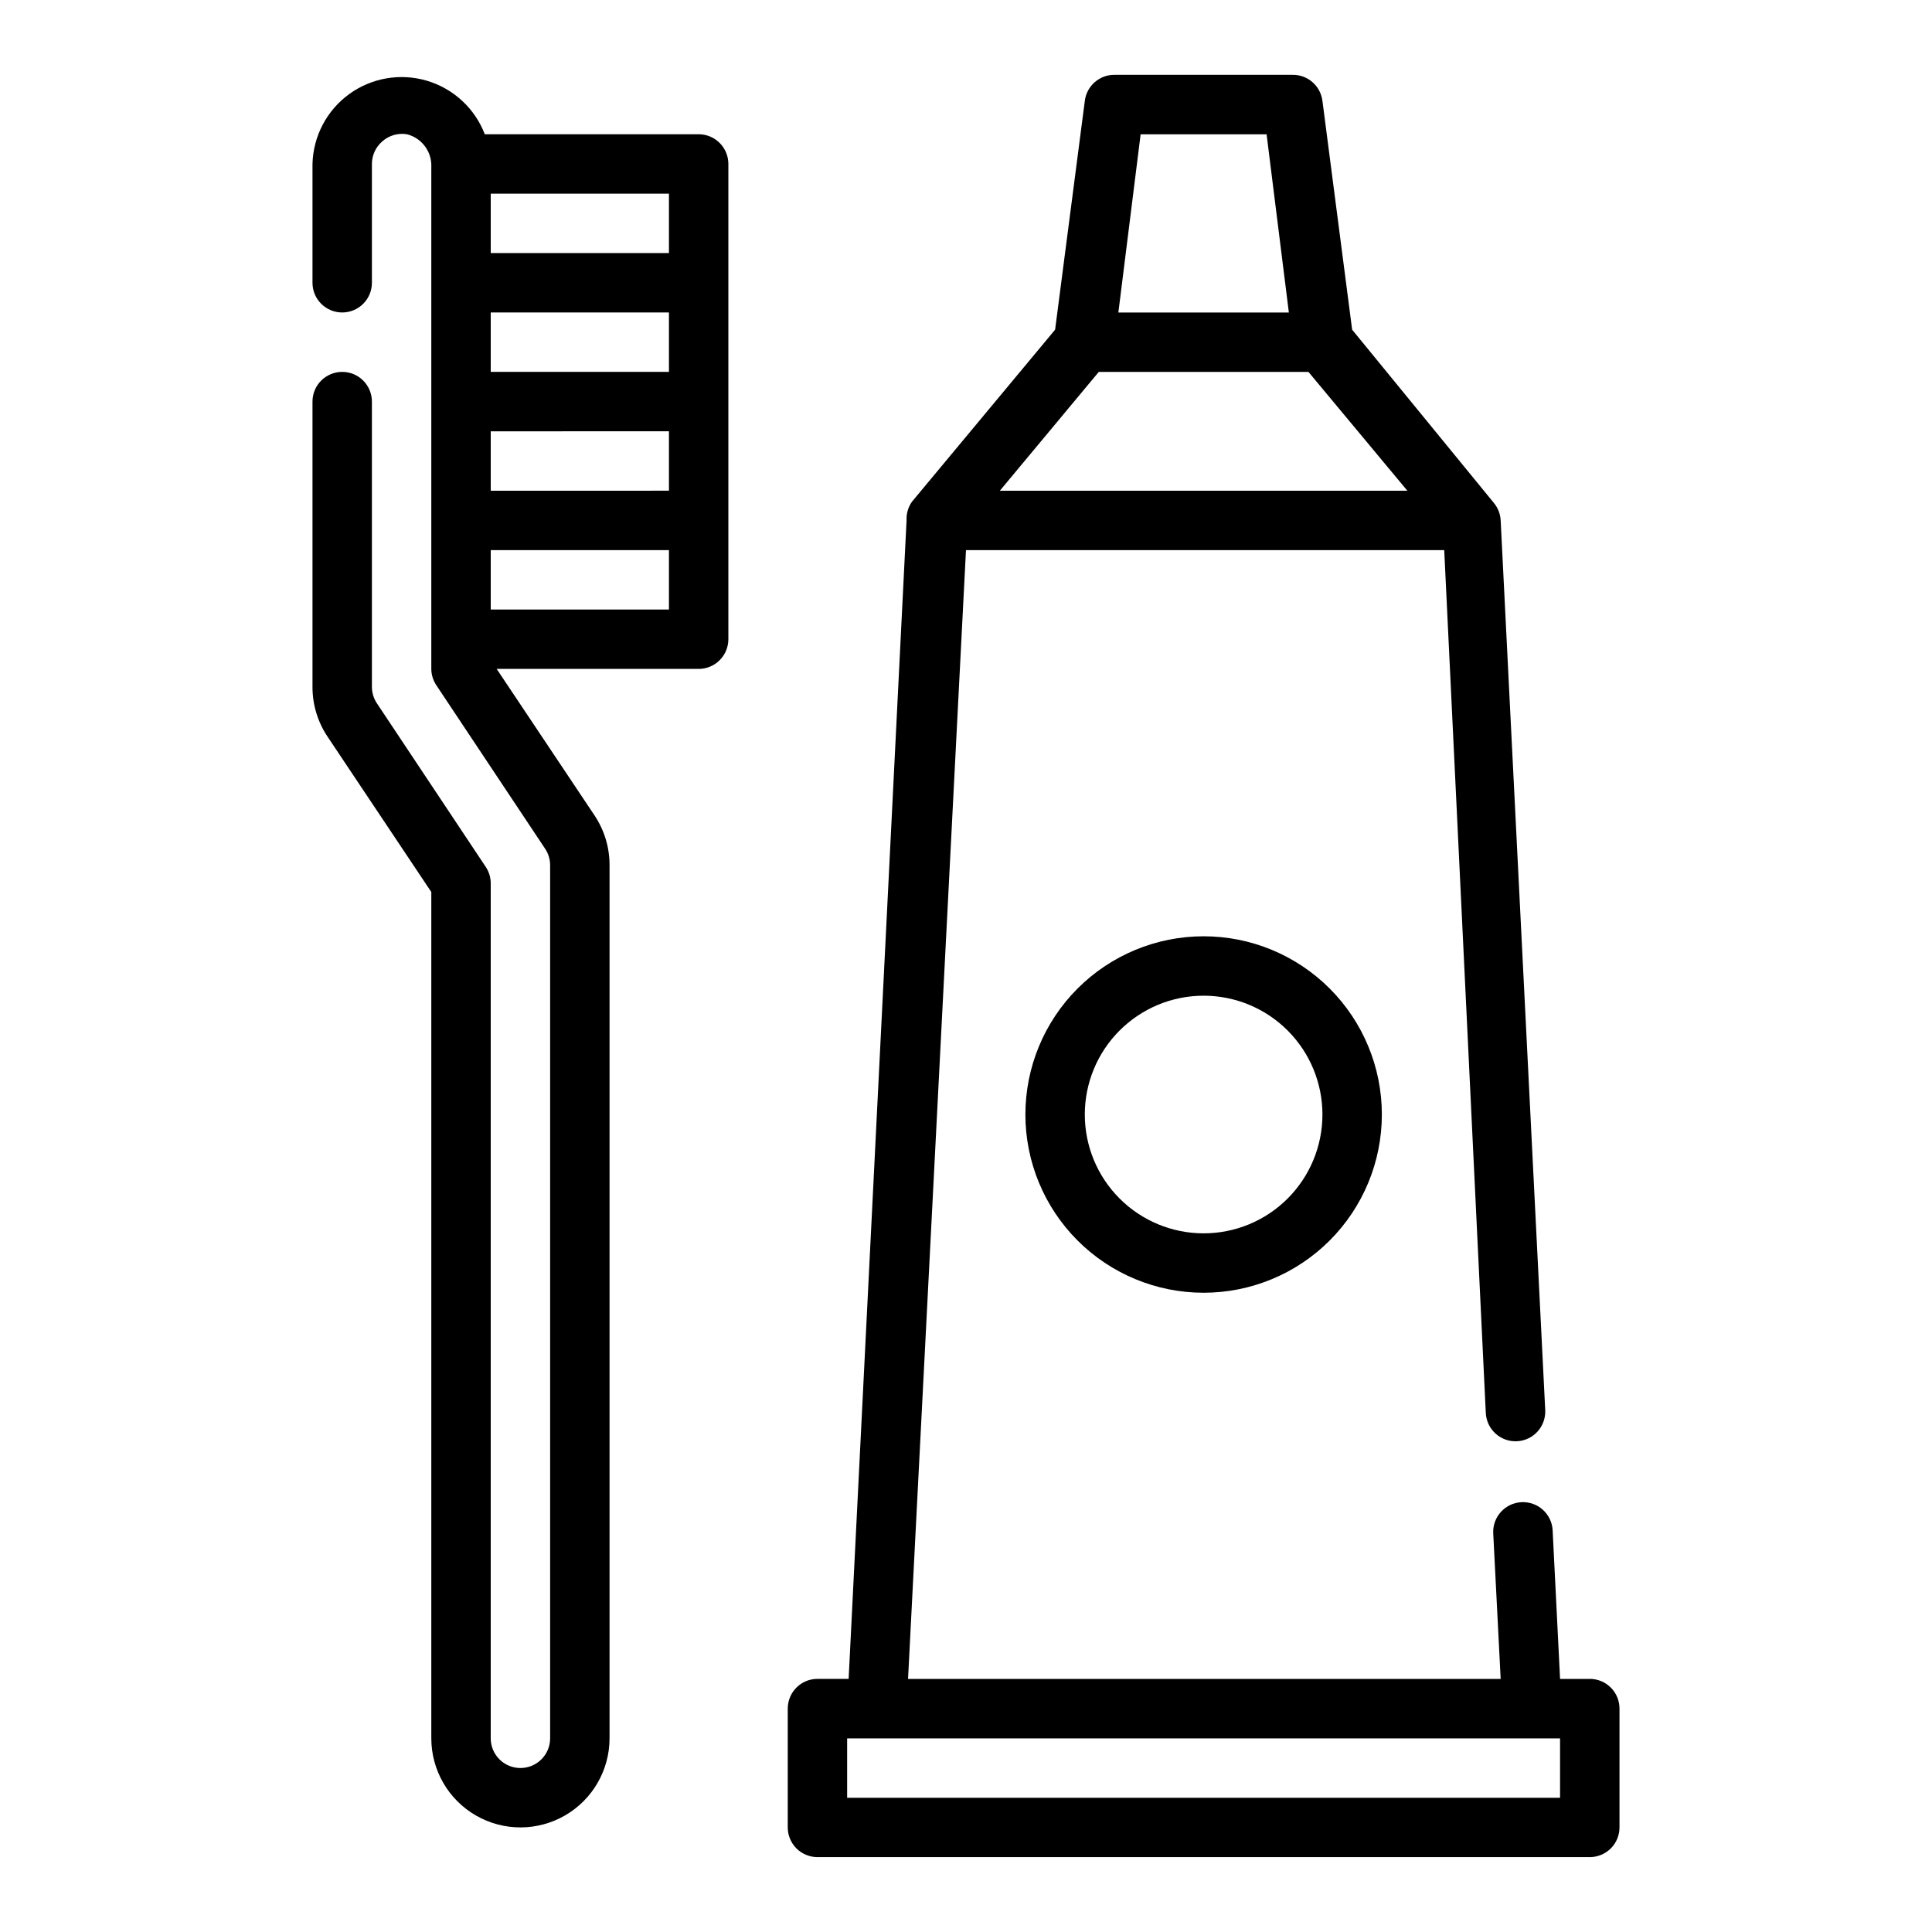 <?xml version="1.0" encoding="UTF-8"?>
<!-- Uploaded to: SVG Repo, www.svgrepo.com, Generator: SVG Repo Mixer Tools -->
<svg fill="#000000" width="800px" height="800px" version="1.1" viewBox="144 144 512 512" xmlns="http://www.w3.org/2000/svg">
 <g>
  <path d="m565.31 588.93h-7.875l-1.969-39.359h0.004c-0.219-4.348-3.918-7.695-8.266-7.477-4.348 0.215-7.699 3.918-7.481 8.266l1.969 38.57h-157.05l15.352-299.14h126.74l11.02 228.68c0.219 4.348 3.918 7.695 8.266 7.477 2.09-0.102 4.051-1.031 5.453-2.582 1.402-1.551 2.129-3.594 2.027-5.684l-11.809-235.77c-0.086-1.703-0.719-3.332-1.812-4.644l-37.547-45.895-7.871-60.613h-0.004c-0.48-3.977-3.867-6.957-7.871-6.93h-47.23c-4.004-0.027-7.391 2.953-7.871 6.93l-7.871 60.613-37.863 45.5h-0.004c-1.062 1.461-1.59 3.238-1.496 5.039l-15.352 307.01h-8.266c-4.348 0-7.871 3.527-7.871 7.875v31.488c0 2.086 0.832 4.09 2.305 5.566 1.477 1.473 3.481 2.305 5.566 2.305h204.68c2.086 0 4.09-0.832 5.566-2.305 1.477-1.477 2.305-3.481 2.305-5.566v-31.488c0-2.09-0.828-4.09-2.305-5.566-1.477-1.477-3.481-2.309-5.566-2.309zm-119.03-409.34h33.379l5.902 47.23h-45.184zm-11.098 62.977h55.578l26.215 31.488h-108.01zm122.25 377.86h-188.93v-15.742h188.93z"/>
  <path d="m415.74 439.36c0 12.527 4.977 24.539 13.836 33.398 8.855 8.855 20.871 13.832 33.398 13.832 12.523 0 24.539-4.977 33.395-13.832 8.859-8.859 13.836-20.871 13.836-33.398s-4.977-24.543-13.836-33.398c-8.855-8.859-20.871-13.836-33.395-13.836-12.527 0-24.543 4.977-33.398 13.836-8.859 8.855-13.836 20.871-13.836 33.398zm78.719 0c0 8.352-3.316 16.359-9.223 22.266-5.902 5.902-13.914 9.223-22.262 9.223-8.352 0-16.363-3.32-22.266-9.223-5.906-5.906-9.223-13.914-9.223-22.266s3.316-16.359 9.223-22.266c5.902-5.906 13.914-9.223 22.266-9.223 8.348 0 16.359 3.316 22.262 9.223 5.906 5.906 9.223 13.914 9.223 22.266z"/>
  <path d="m329.15 179.58h-56.676c-2.633-6.859-8.305-12.102-15.352-14.188-7.043-2.082-14.656-0.77-20.594 3.551-5.941 4.324-9.531 11.164-9.715 18.508v31.488c0 4.348 3.527 7.871 7.875 7.871s7.871-3.523 7.871-7.871v-31.488c0-2.301 1.008-4.484 2.754-5.981 1.781-1.59 4.184-2.281 6.535-1.891 3.957 1.008 6.656 4.66 6.453 8.738v132.96c0.012 1.543 0.48 3.051 1.34 4.332l28.812 43.297v-0.004c0.875 1.305 1.34 2.84 1.336 4.41v231.36c0 4.348-3.523 7.871-7.871 7.871-4.348 0-7.871-3.523-7.871-7.871v-226.64c-0.012-1.543-0.477-3.047-1.34-4.328l-28.812-43.297c-0.859-1.281-1.324-2.785-1.336-4.328v-75.652c0-4.348-3.523-7.871-7.871-7.871s-7.875 3.523-7.875 7.871v75.652c0 4.644 1.367 9.191 3.938 13.066l27.551 41.25v224.27c0 8.438 4.504 16.234 11.809 20.453 7.309 4.219 16.309 4.219 23.617 0 7.305-4.219 11.809-12.016 11.809-20.453v-231.36c0.016-4.676-1.352-9.25-3.938-13.145l-25.977-38.891h53.527c2.09 0 4.094-0.828 5.566-2.305 1.477-1.477 2.309-3.481 2.309-5.566v-125.95c0-2.086-0.832-4.09-2.309-5.566-1.473-1.477-3.477-2.305-5.566-2.305zm-7.871 31.488h-47.23v-15.746h47.23zm-47.23 31.488v-15.746h47.23v15.742zm47.23 15.742v15.742l-47.23 0.004v-15.746zm-47.23 47.23v-15.742h47.23v15.742z"/>
 </g>
</svg>